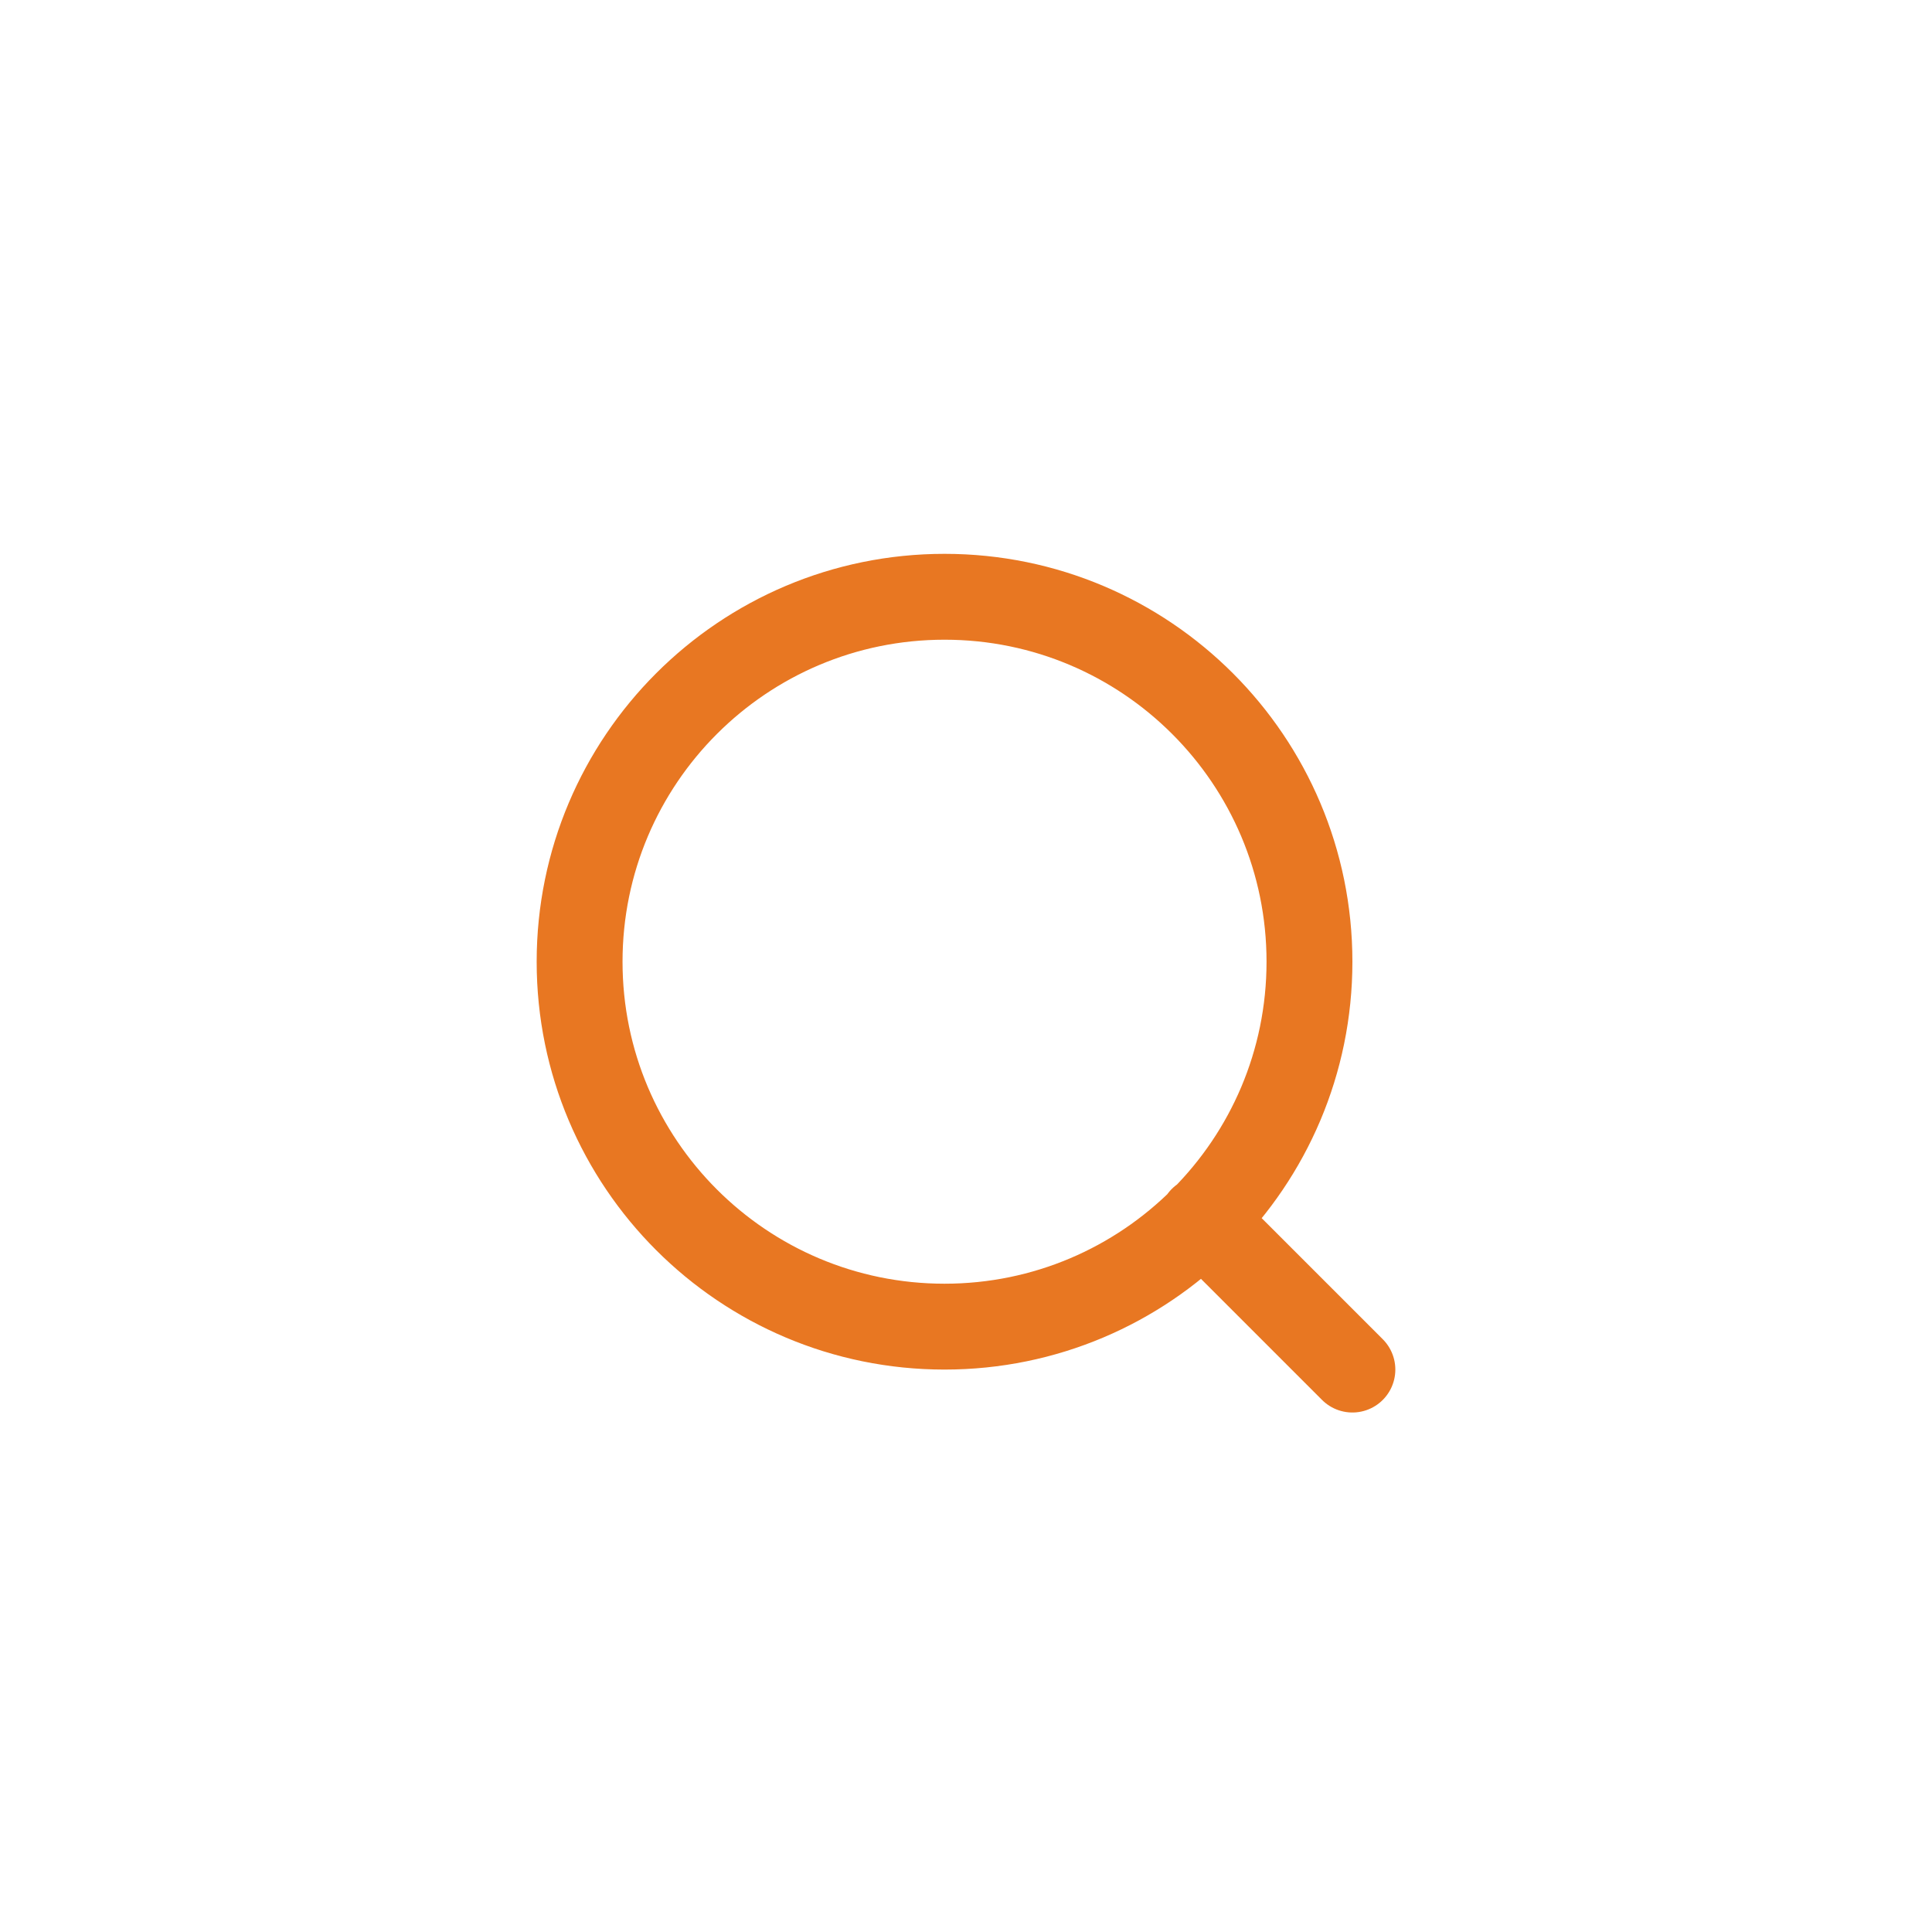 <svg width="45" height="45" viewBox="0 0 45 45" fill="none" xmlns="http://www.w3.org/2000/svg">
<path d="M31.5 31.9L28 28.4M30.5 22.4C30.5 27.095 26.694 30.9 22 30.9C17.306 30.9 13.5 27.095 13.5 22.4C13.5 17.706 17.306 13.9 22 13.9C26.694 13.9 30.5 17.706 30.5 22.4Z" stroke="#E87722" stroke-width="2" stroke-linecap="round" stroke-linejoin="round"/>
</svg>

